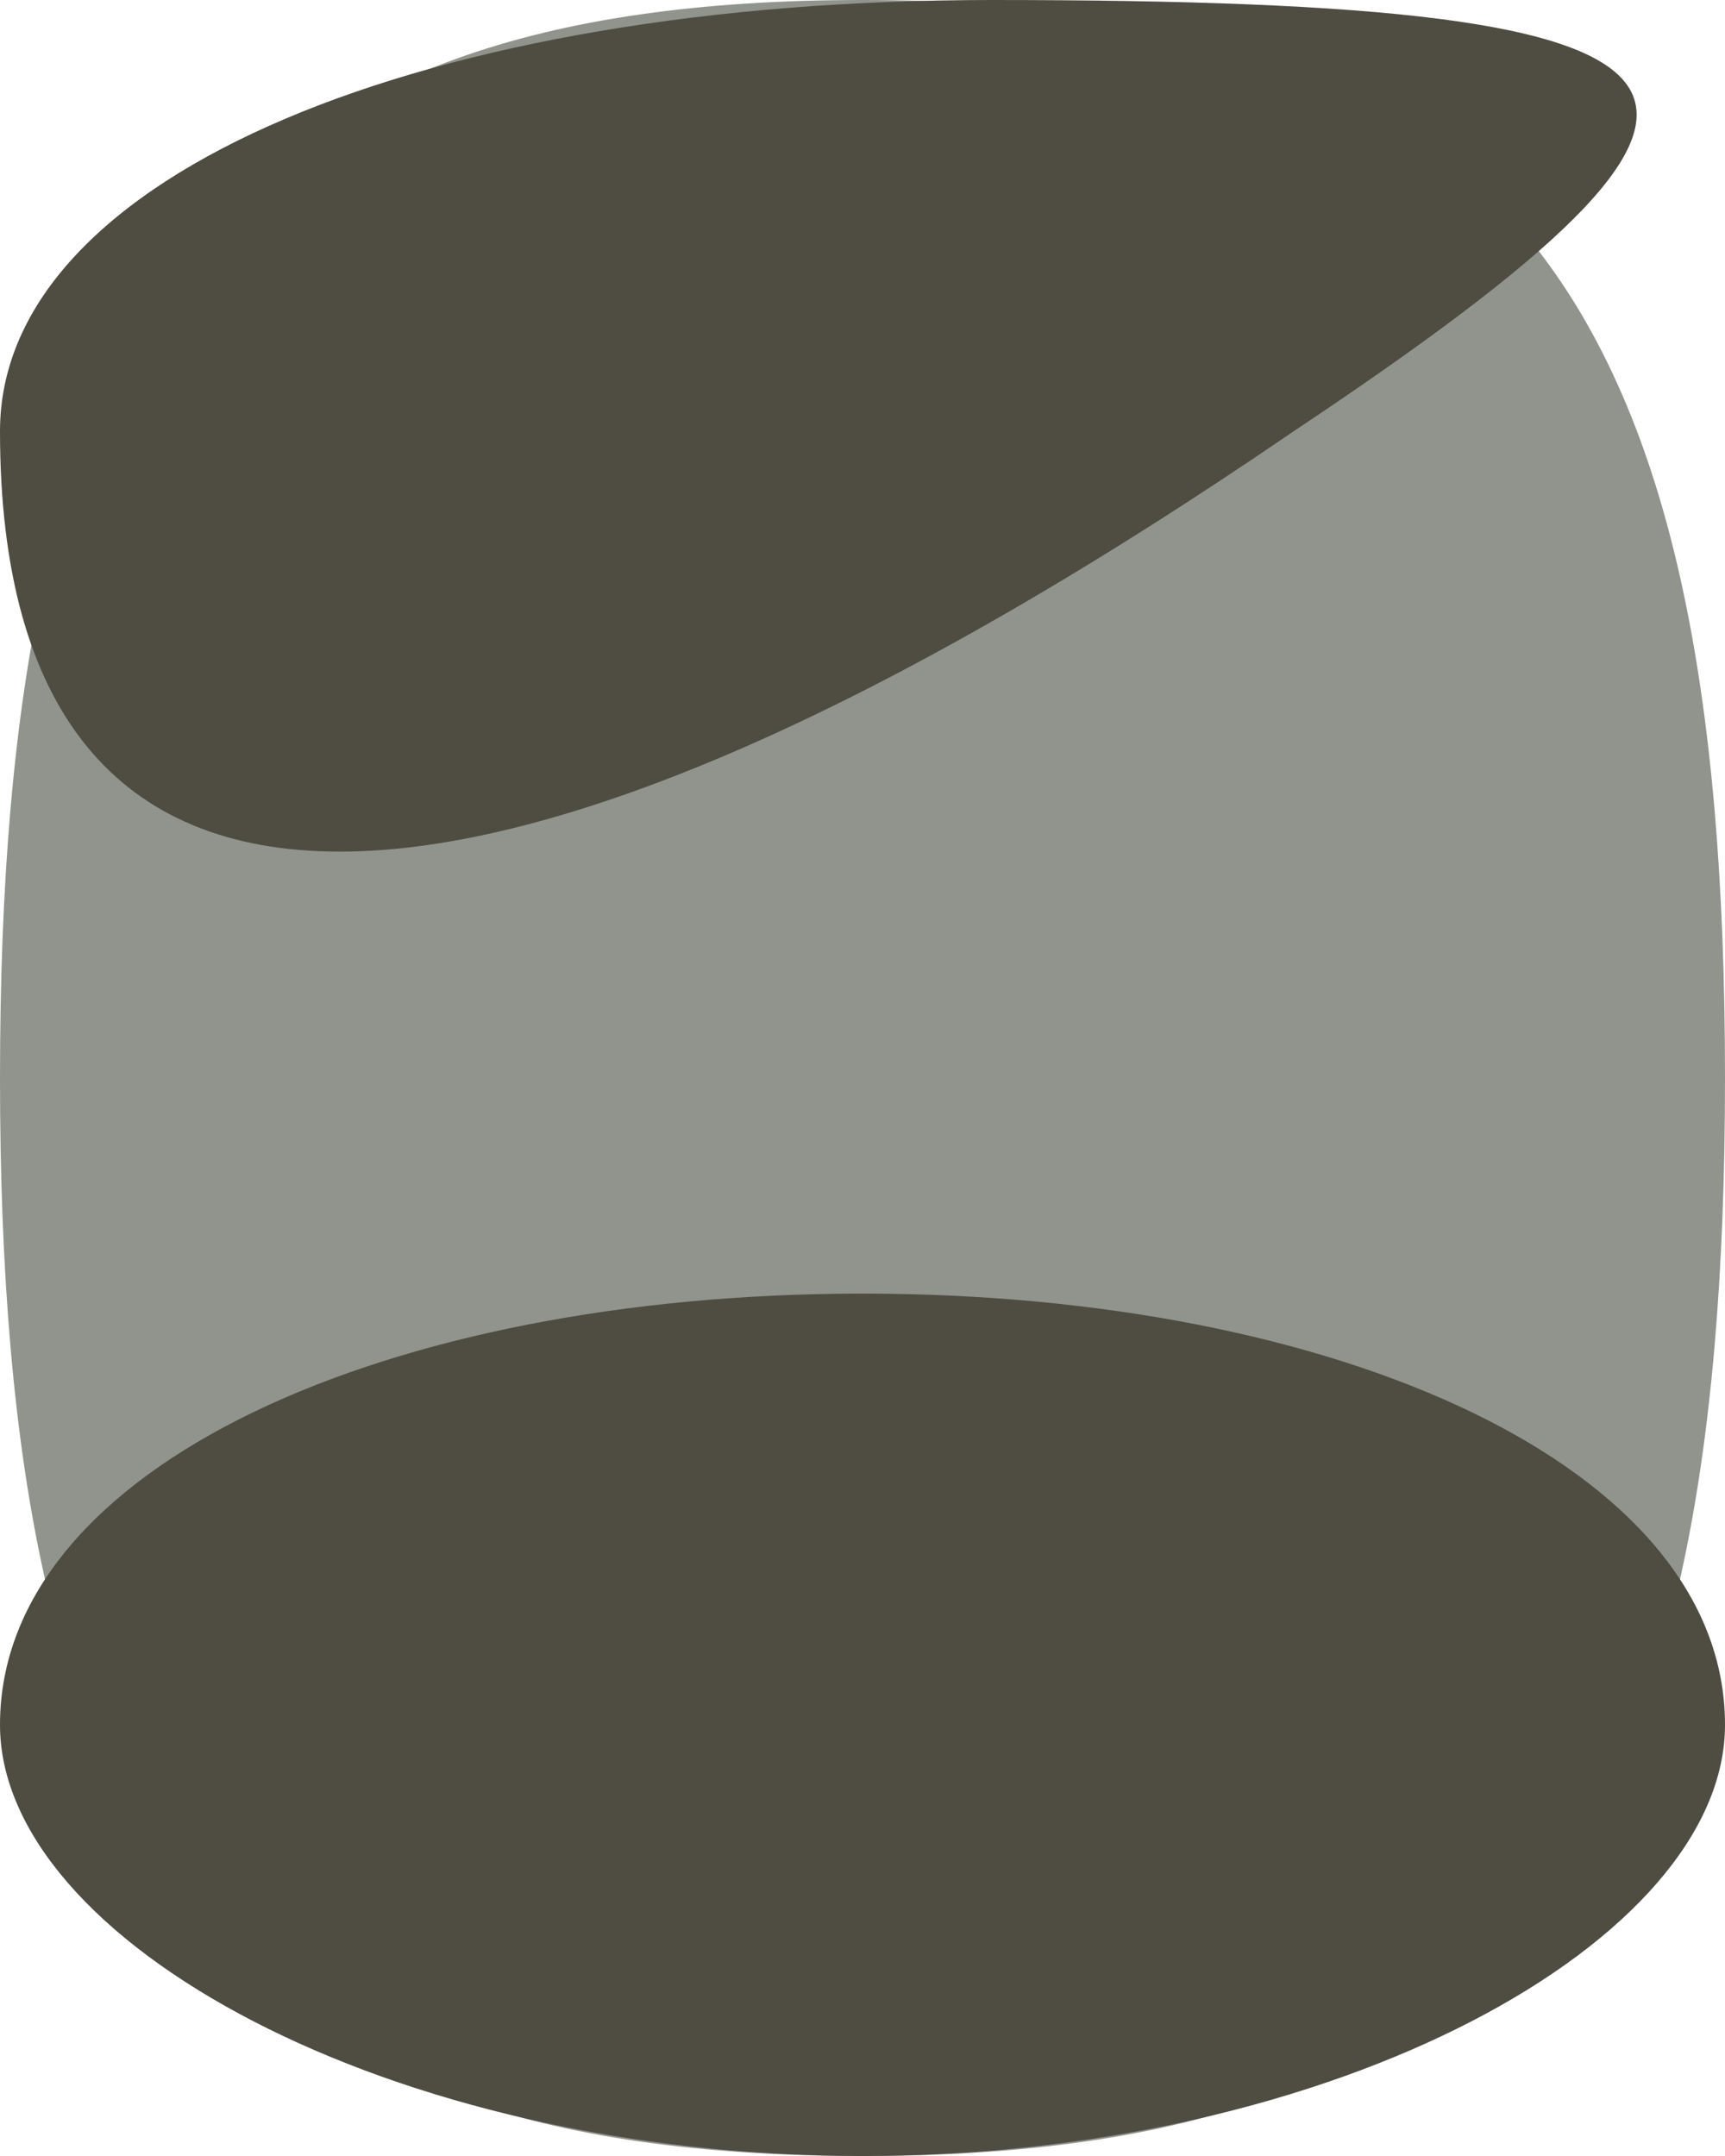 <svg xmlns="http://www.w3.org/2000/svg" xmlns:xlink="http://www.w3.org/1999/xlink" width="800" height="1000"><g><svg xmlns="http://www.w3.org/2000/svg" xmlns:xlink="http://www.w3.org/1999/xlink" width="800" height="1000"/><svg xmlns="http://www.w3.org/2000/svg" width="800" height="1000" version="1.0" viewBox="0 0 800 1000"><g fill="#90948d" transform="matrix(20 0 0 -20 0 1000)"><path d="M0 25C0 7 5 0 20 0s20 7 20 25-5 25-20 25S0 43 0 25z"/></g></svg><svg xmlns="http://www.w3.org/2000/svg" width="800" height="1000" version="1.0" viewBox="0 0 800 1000"><g fill="#4f4d42" transform="matrix(20 0 0 -20 0 1000)"><path d="M0 40c0-13 11-13 30 0 12 8 11 10-7 10-13 0-23-4-23-10zm0-30C0 5 9 0 20 0s20 5 20 10c0 6-9 10-20 10S0 16 0 10z"/></g></svg></g></svg>
